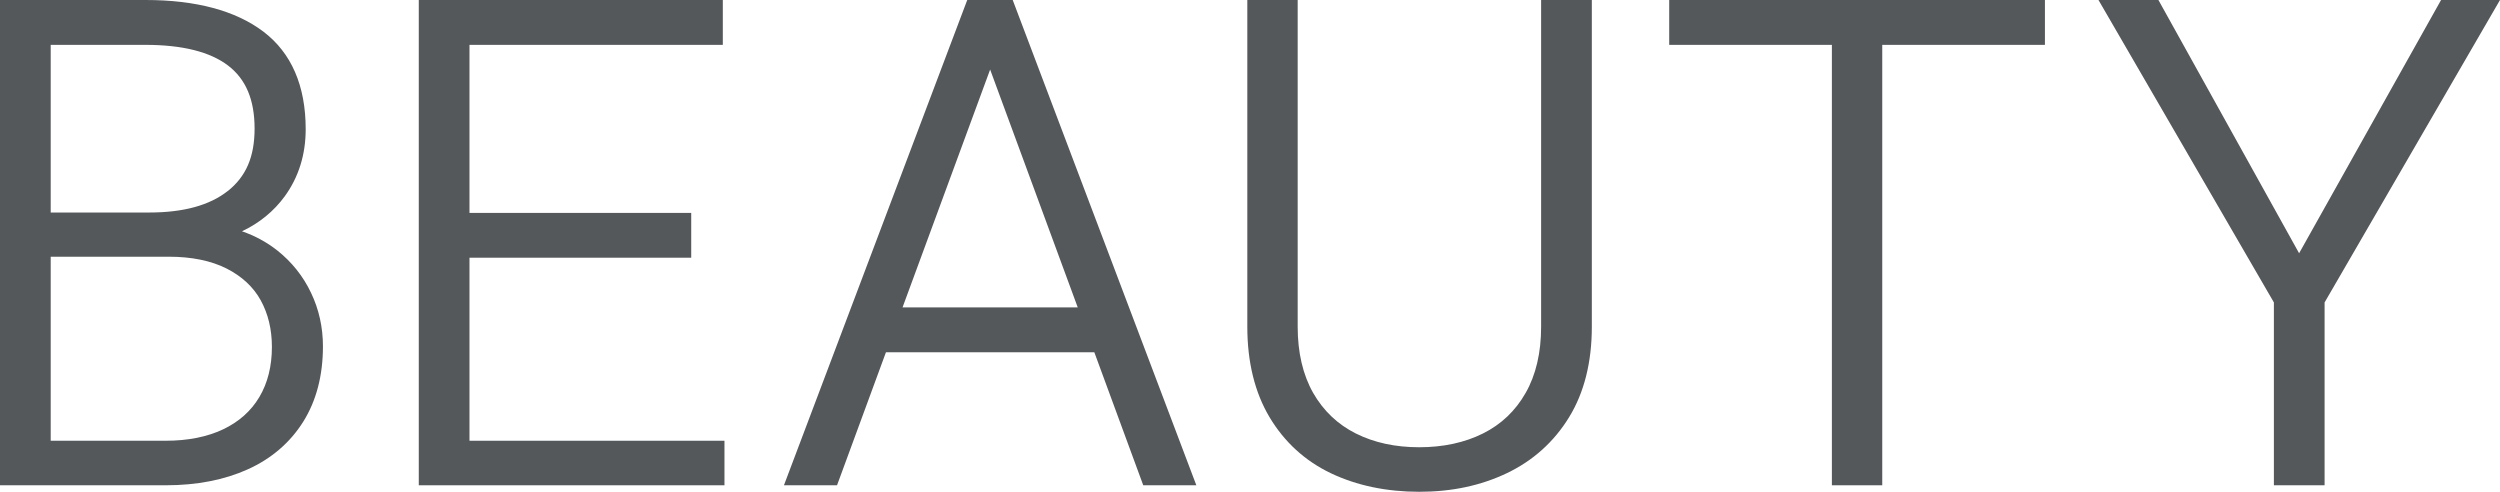 <?xml version="1.0" encoding="UTF-8"?><svg id="_レイヤー_2" xmlns="http://www.w3.org/2000/svg" viewBox="0 0 376.69 74.1"><defs><style>.cls-1{fill:#54585a;stroke-width:0px;}</style></defs><g id="_レイヤー_3"><path class="cls-1" d="M41.77,37.73c-1.58-1.24-3.36-2.21-5.31-2.88,2.64-1.25,4.8-3.02,6.45-5.28,2.09-2.88,3.15-6.28,3.15-10.1,0-6.55-2.15-11.5-6.38-14.71C35.5,1.6,29.53,0,21.92,0H0v73.12h24.97c4.68,0,8.84-.81,12.36-2.4,3.57-1.61,6.38-4.03,8.36-7.18,1.97-3.14,2.97-6.96,2.97-11.35,0-2.86-.6-5.58-1.8-8.08-1.19-2.51-2.91-4.65-5.09-6.38ZM24.97,66.41H7.64v-27.73h17.77c3.46,0,6.39.6,8.73,1.78,2.3,1.17,4.03,2.77,5.14,4.78,1.12,2.03,1.69,4.4,1.69,7.03,0,2.92-.64,5.46-1.9,7.57-1.25,2.1-3.09,3.73-5.45,4.85-2.4,1.14-5.31,1.72-8.65,1.72ZM34.34,28.76c-2.72,2.17-6.7,3.26-11.83,3.26H7.64V6.76h14.28c5.56,0,9.75,1.05,12.46,3.13,2.68,2.05,3.98,5.16,3.98,9.48s-1.32,7.24-4.02,9.4Z"/><polygon class="cls-1" points="70.74 38.83 104.15 38.83 104.15 32.08 70.74 32.08 70.74 6.76 108.91 6.76 108.91 0 63.1 0 63.1 73.12 109.16 73.12 109.16 66.41 70.74 66.41 70.74 38.83"/><path class="cls-1" d="M145.74,0l-27.62,73.12h8l7.37-20.04h31.4l7.37,20.04h8L152.59,0h-6.85ZM162.38,46.32h-26.39l13.2-35.84,13.2,35.84Z"/><path class="cls-1" d="M232.21,49.23c0,3.9-.78,7.26-2.33,9.97-1.53,2.7-3.69,4.75-6.42,6.11-2.76,1.38-5.99,2.08-9.62,2.08s-6.81-.7-9.56-2.08c-2.72-1.36-4.88-3.42-6.42-6.11-1.54-2.71-2.33-6.07-2.33-9.97V0h-7.59v49.23c0,5.33,1.13,9.92,3.36,13.65,2.24,3.74,5.35,6.58,9.26,8.44,3.88,1.84,8.35,2.78,13.29,2.78s9.28-.94,13.19-2.8c3.94-1.88,7.1-4.71,9.38-8.43,2.28-3.71,3.43-8.3,3.43-13.63V0h-7.64v49.23Z"/><polygon class="cls-1" points="251.51 6.76 276.02 6.76 276.02 73.12 283.61 73.12 283.61 6.76 308.12 6.76 308.12 0 251.51 0 251.51 6.76"/><polygon class="cls-1" points="367.81 0 346.42 38.16 325.22 0 316.19 0 342.62 45.57 342.62 73.12 350.26 73.12 350.26 45.57 376.69 0 367.81 0"/></g></svg>